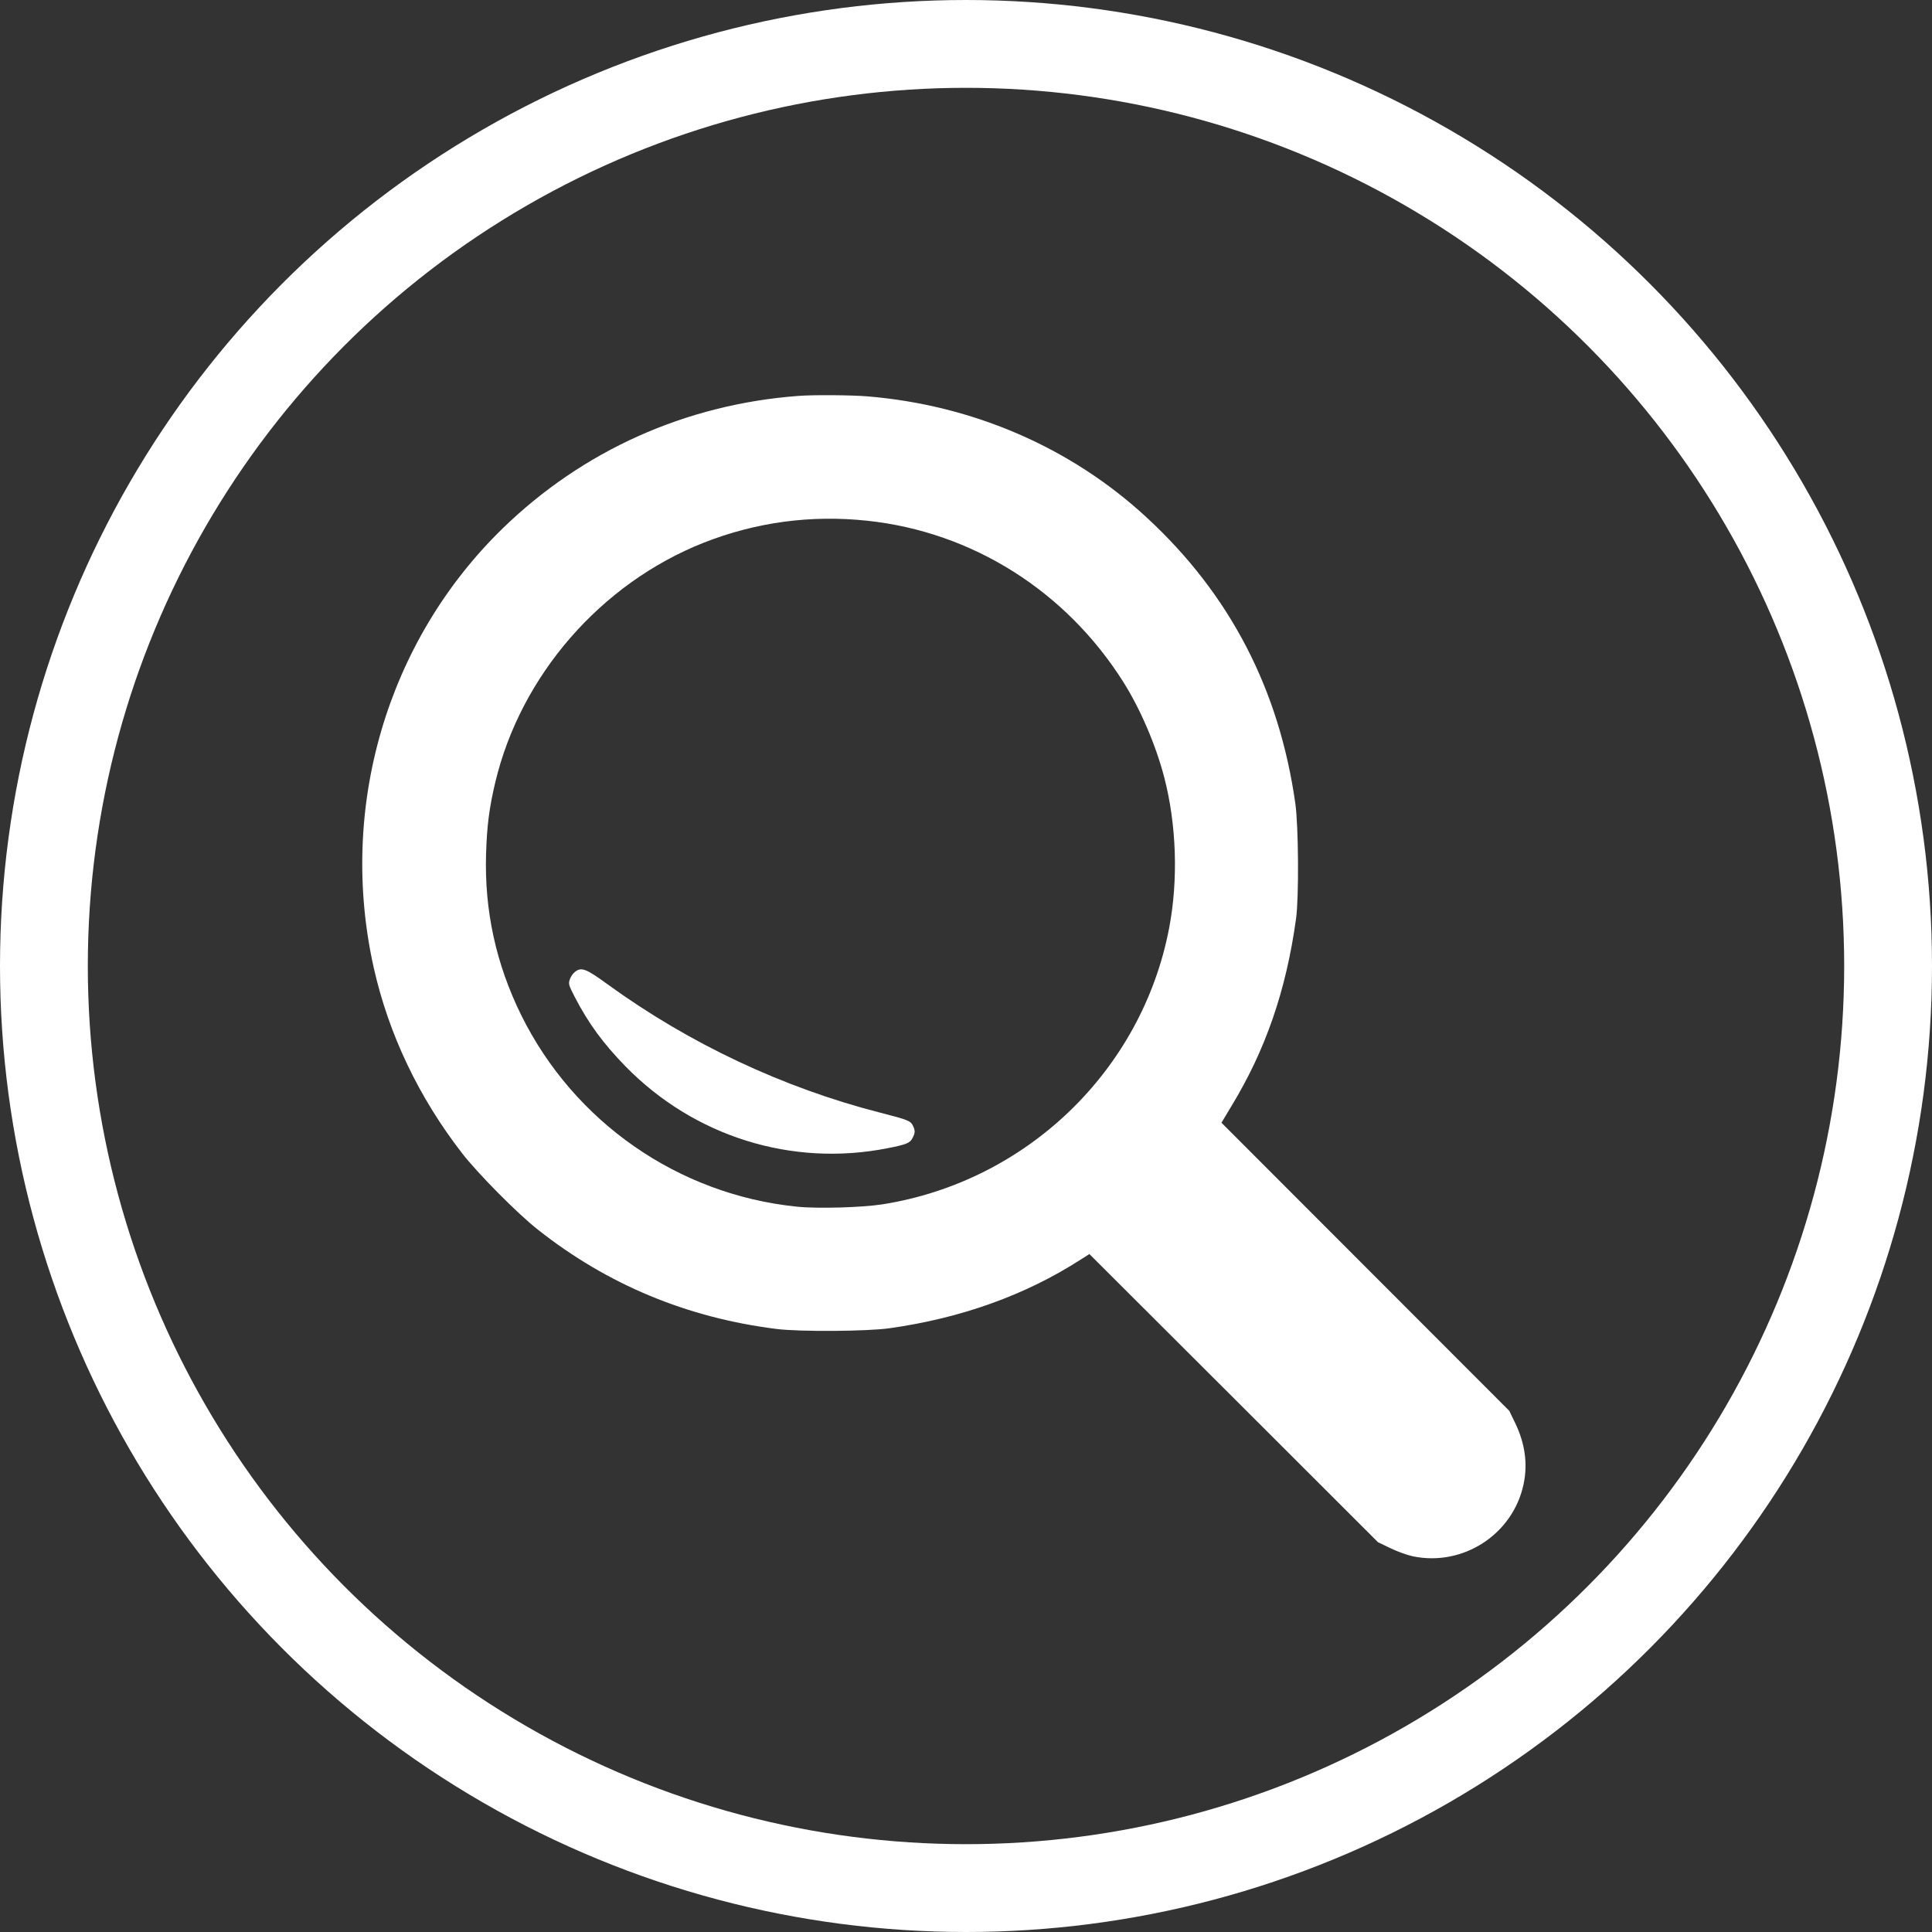 <?xml version="1.0" encoding="UTF-8"?> <svg xmlns="http://www.w3.org/2000/svg" width="176" height="176" viewBox="0 0 176 176" fill="none"><rect x="0" y="0" width="176" height="176" fill="#333333" stroke="none"/><circle cx="88" cy="88" r="84" stroke="white" stroke-width="8"></circle><path d="M72.727 36.066C62.459 36.835 53.078 41.048 45.777 48.15C35.23 58.432 30.791 73.617 34.051 88.178C35.415 94.234 38.158 99.984 42.107 105.072C43.511 106.888 47.168 110.584 48.997 112.015C55.33 117.024 62.591 120.045 70.74 121.065C72.847 121.33 78.995 121.29 81.035 120.999C87.554 120.085 93.411 117.978 98.406 114.771L99.241 114.241L112.385 127.359L125.529 140.49L126.655 141.033C127.278 141.338 128.205 141.669 128.709 141.775C133.28 142.729 137.825 139.774 138.792 135.216C139.189 133.361 138.924 131.493 138.037 129.651L137.493 128.525L124.376 115.394L111.272 102.277L112.146 100.819C115.286 95.678 117.168 90.219 118.069 83.674C118.334 81.726 118.294 75.286 118.003 73.206C116.532 62.791 112.04 54.139 104.461 47.143C97.571 40.77 88.641 36.901 79.008 36.106C77.537 35.987 74.092 35.96 72.727 36.066ZM78.981 47.435C88.548 48.442 97.107 53.834 102.341 62.142C103.878 64.58 105.283 67.853 106.051 70.781C107.177 75.101 107.35 80.149 106.502 84.561C104.024 97.52 93.53 107.63 80.399 109.71C78.544 110.001 74.463 110.121 72.568 109.922C61.77 108.809 52.309 102.224 47.486 92.485C45.181 87.808 44.121 82.945 44.28 77.777C44.359 75.207 44.571 73.59 45.114 71.285C47.433 61.533 54.734 53.145 64.115 49.435C68.872 47.567 73.867 46.892 78.981 47.435Z" fill="white"></path><path d="M52.362 88.549C52.203 88.669 51.991 88.973 51.912 89.212C51.766 89.636 51.806 89.742 52.375 90.855C53.634 93.266 54.933 95.029 56.947 97.109C63.214 103.535 72.131 106.331 80.876 104.595C82.559 104.264 82.903 104.131 83.129 103.668C83.367 103.23 83.38 103.005 83.182 102.581C82.97 102.104 82.718 102.011 80.187 101.362C71.336 99.096 62.763 95.055 55.343 89.662C53.356 88.218 52.958 88.072 52.362 88.549Z" fill="white"></path></svg> 